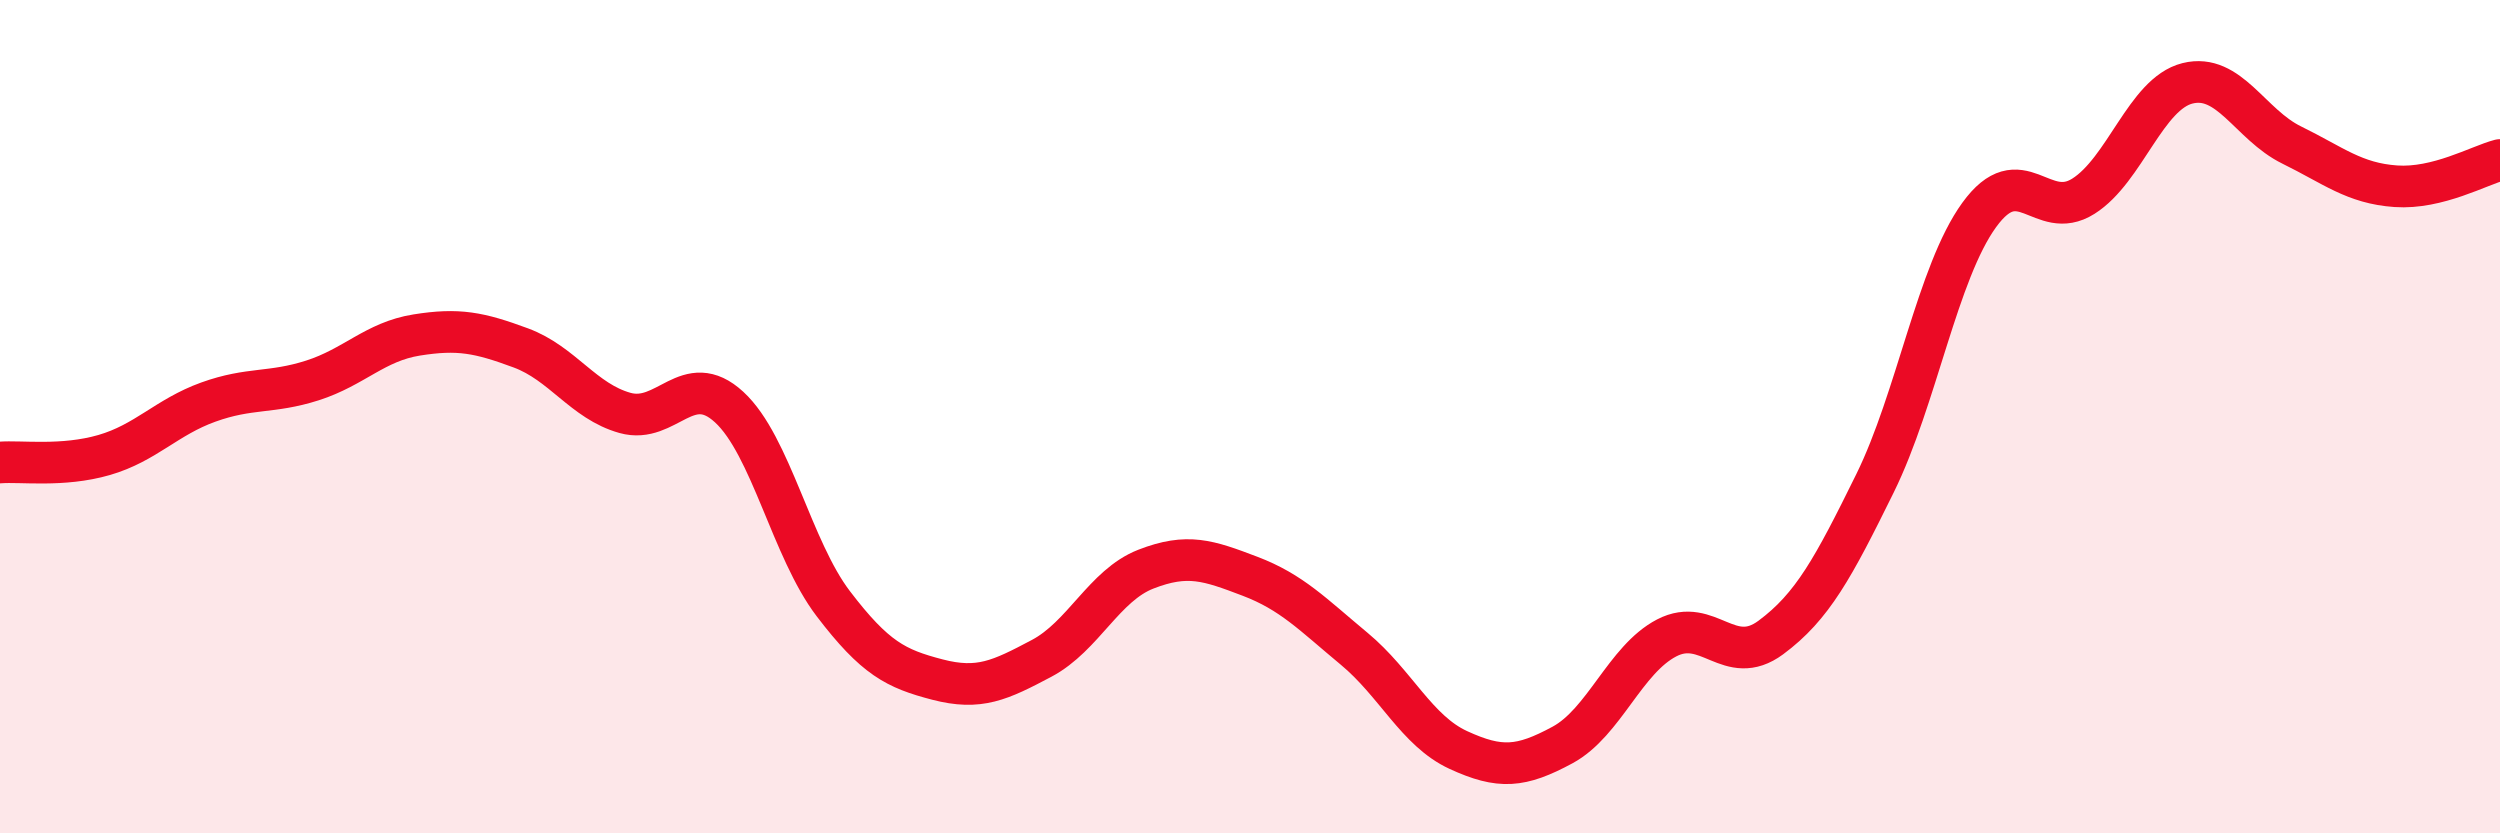 
    <svg width="60" height="20" viewBox="0 0 60 20" xmlns="http://www.w3.org/2000/svg">
      <path
        d="M 0,11.1 C 0.5,11.06 1.5,11.21 2.5,10.92 C 3.5,10.63 4,10.01 5,9.65 C 6,9.29 6.5,9.45 7.5,9.13 C 8.5,8.81 9,8.2 10,8.04 C 11,7.88 11.5,7.98 12.5,8.35 C 13.5,8.72 14,9.63 15,9.91 C 16,10.19 16.5,8.85 17.5,9.77 C 18.5,10.69 19,13.18 20,14.49 C 21,15.8 21.5,16.05 22.5,16.31 C 23.5,16.57 24,16.33 25,15.8 C 26,15.27 26.5,14.05 27.5,13.66 C 28.5,13.27 29,13.45 30,13.83 C 31,14.21 31.5,14.74 32.5,15.57 C 33.5,16.4 34,17.54 35,18 C 36,18.46 36.5,18.42 37.5,17.88 C 38.5,17.34 39,15.83 40,15.31 C 41,14.79 41.5,16.04 42.5,15.3 C 43.5,14.56 44,13.63 45,11.6 C 46,9.57 46.5,6.54 47.5,5.16 C 48.5,3.78 49,5.34 50,4.71 C 51,4.08 51.5,2.25 52.5,2 C 53.5,1.75 54,2.99 55,3.48 C 56,3.97 56.5,4.4 57.5,4.47 C 58.5,4.54 59.5,3.97 60,3.84L60 20L0 20Z"
        fill="#EB0A25"
        opacity="0.1"
        stroke-linecap="round"
        stroke-linejoin="round"
      />
      <path
        d="M 0,11.1 C 0.5,11.06 1.5,11.21 2.5,10.92 C 3.5,10.63 4,10.01 5,9.65 C 6,9.29 6.5,9.45 7.5,9.13 C 8.5,8.81 9,8.2 10,8.04 C 11,7.88 11.5,7.98 12.5,8.35 C 13.5,8.72 14,9.63 15,9.91 C 16,10.19 16.5,8.85 17.5,9.77 C 18.5,10.69 19,13.18 20,14.49 C 21,15.8 21.5,16.05 22.5,16.31 C 23.5,16.57 24,16.33 25,15.8 C 26,15.27 26.5,14.05 27.5,13.66 C 28.5,13.27 29,13.45 30,13.83 C 31,14.21 31.5,14.74 32.5,15.57 C 33.5,16.4 34,17.54 35,18 C 36,18.46 36.5,18.42 37.5,17.88 C 38.5,17.34 39,15.83 40,15.31 C 41,14.79 41.5,16.04 42.5,15.3 C 43.5,14.56 44,13.63 45,11.6 C 46,9.57 46.5,6.54 47.5,5.16 C 48.5,3.78 49,5.34 50,4.71 C 51,4.08 51.5,2.25 52.5,2 C 53.5,1.75 54,2.99 55,3.48 C 56,3.97 56.5,4.4 57.5,4.47 C 58.5,4.54 59.5,3.97 60,3.84"
        stroke="#EB0A25"
        stroke-width="1"
        fill="none"
        stroke-linecap="round"
        stroke-linejoin="round"
      />
    </svg>
  